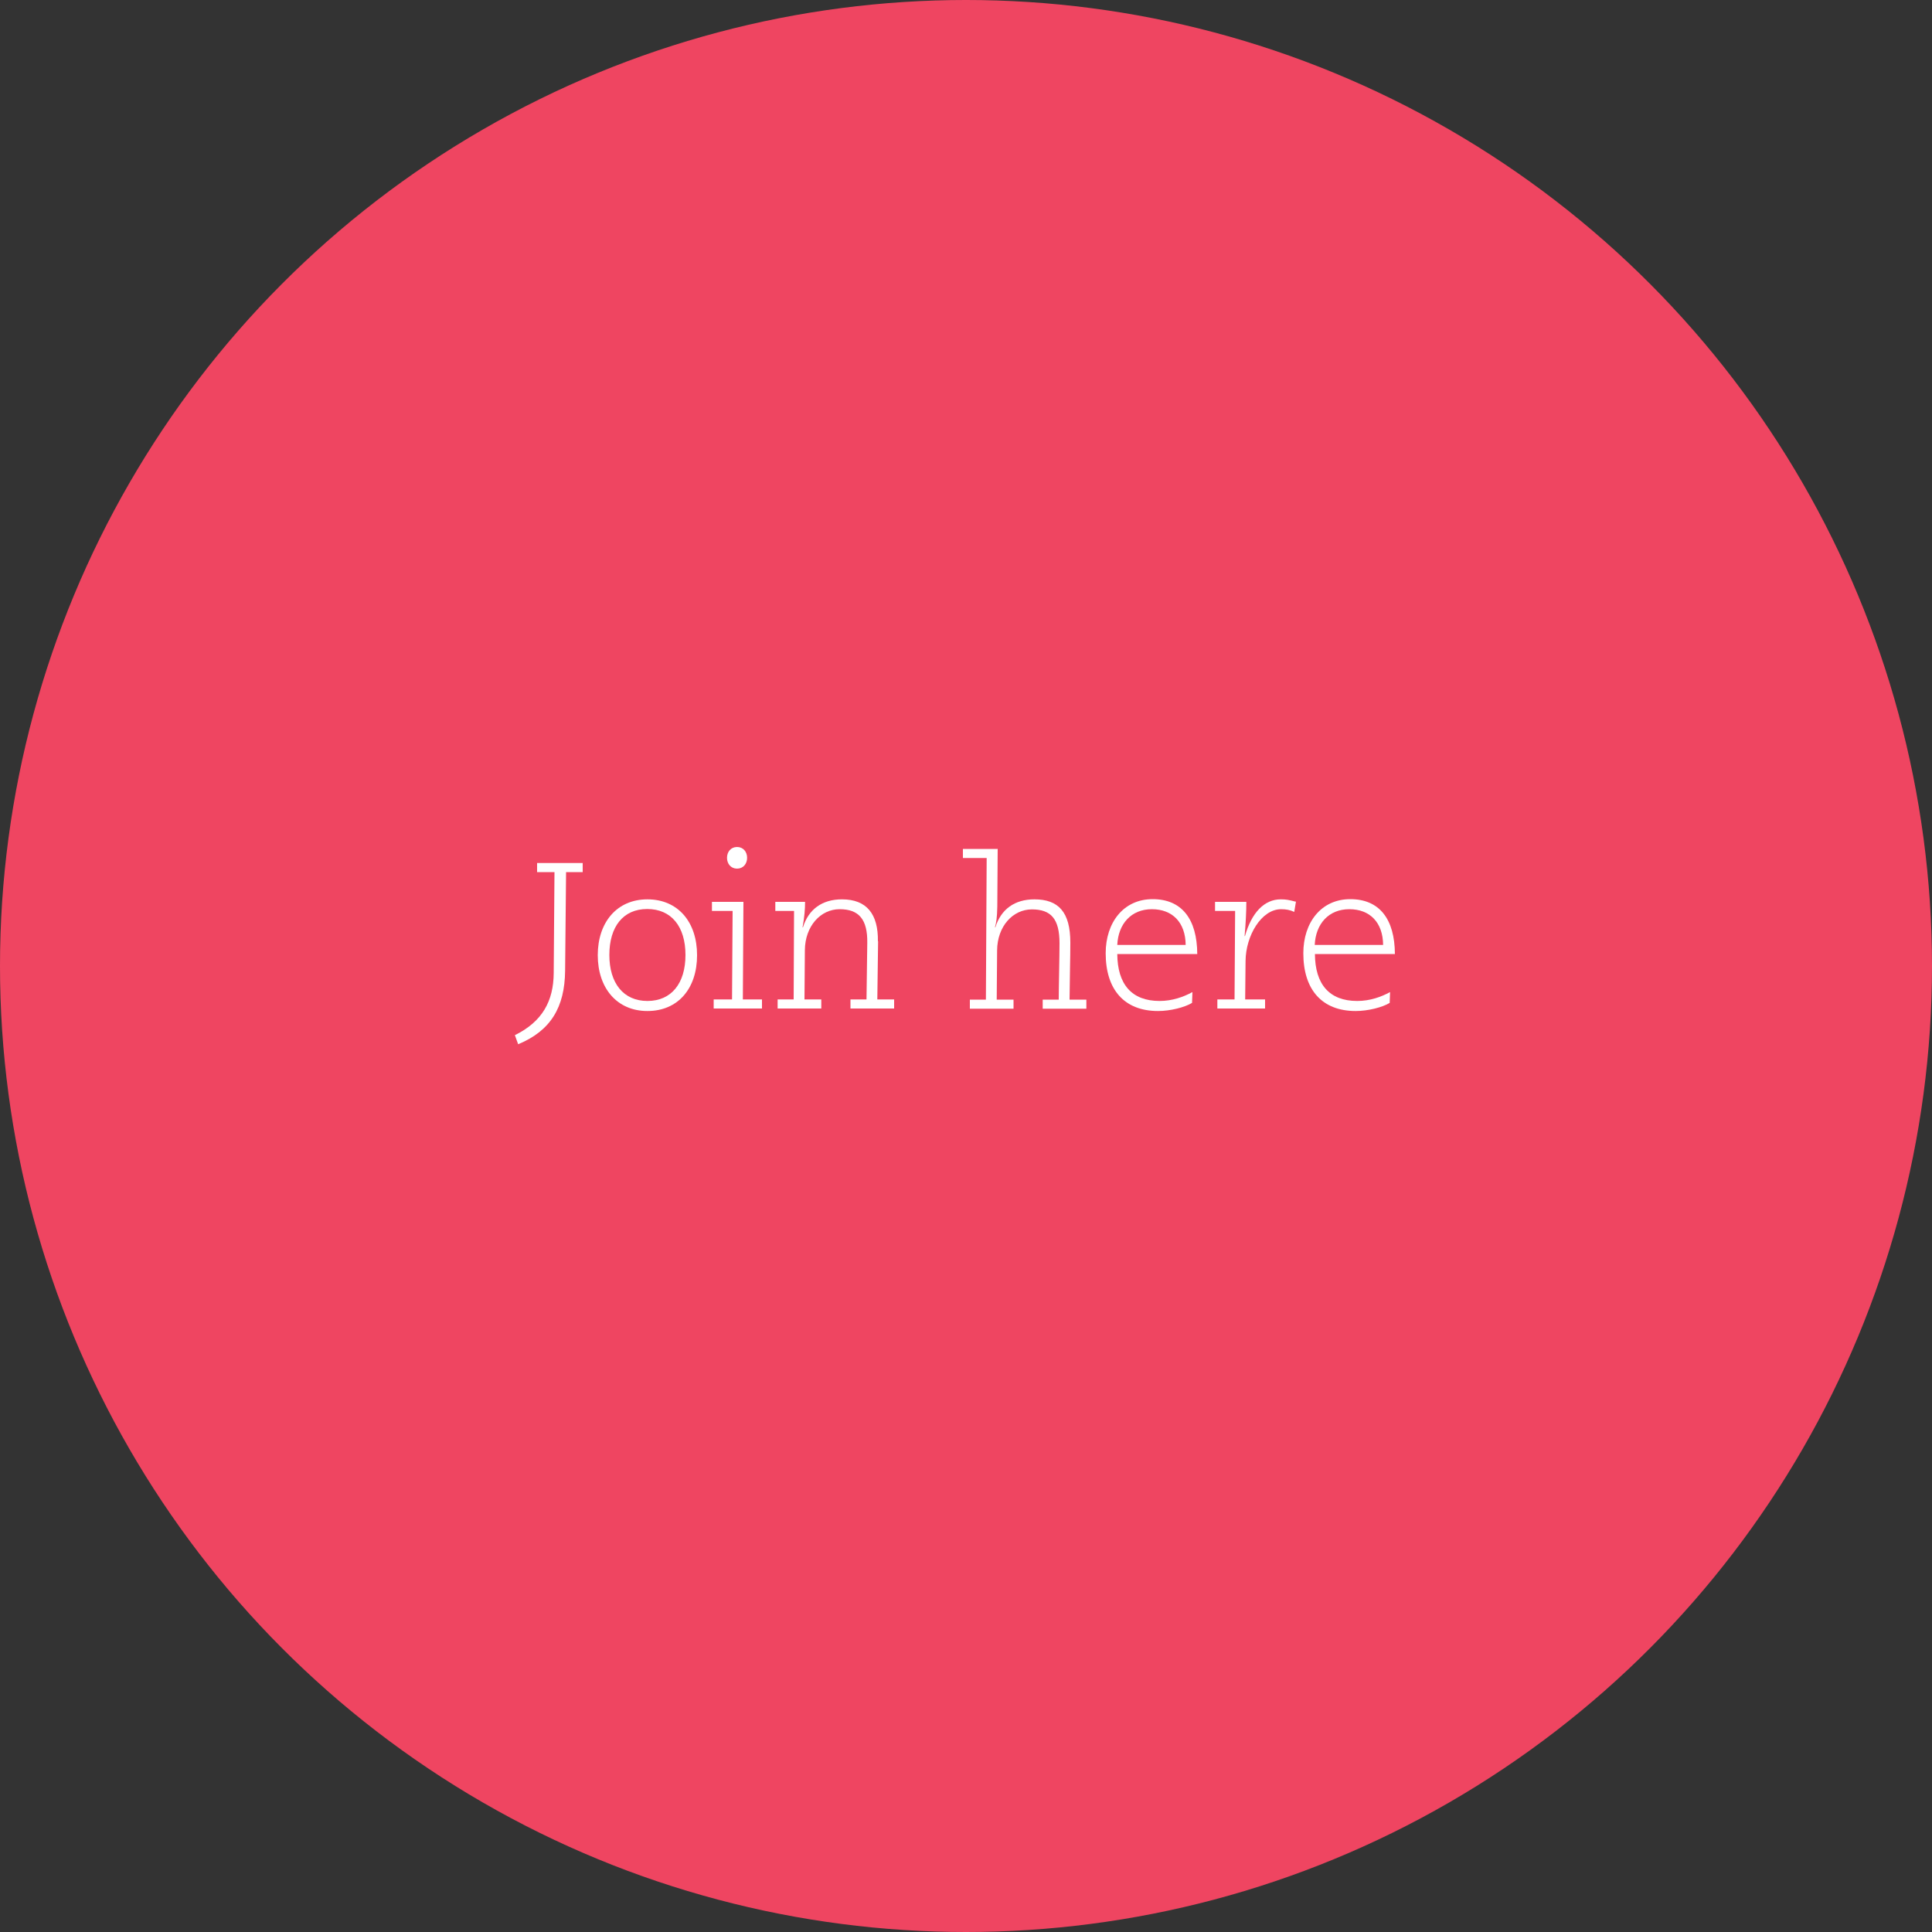 <?xml version="1.0" encoding="UTF-8"?> <svg xmlns="http://www.w3.org/2000/svg" id="Layer_1" data-name="Layer 1" viewBox="0 0 100 100"><rect x="0" y="0" width="100" height="100" fill="#333333" stroke="none"/><defs><style> .cls-1 { fill: #ef4561; } .cls-2 { fill: #fff; } </style></defs><circle class="cls-1" cx="50" cy="50" r="50"></circle><g><path class="cls-2" d="M30.16,44.67v.47h-.86l-.05,5.11c-.02,1.88-.74,3.1-2.43,3.8l-.17-.47c1.42-.7,2-1.76,2.01-3.22l.04-5.22h-.9v-.47h2.37Z"></path><path class="cls-2" d="M36.08,49.44c0,1.73-.99,2.89-2.57,2.89s-2.57-1.19-2.57-2.89.99-2.89,2.57-2.89,2.57,1.17,2.57,2.89ZM33.51,51.81c1.24,0,1.97-.91,1.97-2.38s-.73-2.38-1.98-2.38-1.96.92-1.96,2.38.73,2.38,1.97,2.38Z"></path><path class="cls-2" d="M38.48,46.67l-.03,5.06h.99v.47h-2.5v-.47h.95l.03-4.58h-1.07v-.47h1.62ZM38.67,44.4c0,.31-.2.56-.52.56s-.52-.25-.52-.56.2-.56.52-.56.52.25.52.56Z"></path><path class="cls-2" d="M45.45,48.72l-.04,3.01h.87v.47h-2.26v-.47h.83l.04-2.92c.02-1.23-.44-1.75-1.43-1.75s-1.79.88-1.8,2.12l-.02,2.55h.87v.47h-2.26v-.47h.83l.02-4.58h-.97v-.47h1.54c0,.38-.03.77-.13,1.32h.02c.29-.94,1-1.45,2.02-1.45,1.28,0,1.88.76,1.86,2.17Z"></path><path class="cls-2" d="M51.64,43.93l-.02,2.99c-.01.6-.06.85-.12,1.08h.02c.29-.94,1-1.45,2.02-1.45,1.25,0,1.86.66,1.86,2.24,0,.76-.03,1.73-.04,2.95h.87v.47h-2.26v-.47h.83c0-.61.04-2.24.04-2.92,0-1.26-.44-1.75-1.43-1.75s-1.79.88-1.8,2.12l-.02,2.55h.87v.47h-2.26v-.47h.83l.04-7.33h-1.23v-.47h1.79Z"></path><path class="cls-2" d="M61.97,49.38h-4.14c.01,1.56.74,2.43,2.19,2.43.66,0,1.24-.21,1.7-.46l-.02.56c-.38.23-1.12.42-1.76.42-1.74,0-2.71-1.1-2.71-2.99,0-1.59.92-2.8,2.43-2.8s2.3,1.03,2.31,2.84ZM61.37,48.91c-.01-1.16-.68-1.85-1.75-1.85s-1.74.76-1.79,1.85h3.54Z"></path><path class="cls-2" d="M67.08,46.66l-.09.54c-.22-.1-.41-.14-.68-.14-1.02,0-1.83,1.37-1.84,2.68l-.02,1.99h1.03v.47h-2.47v-.47h.89l.03-4.58h-1.04v-.47h1.62c0,.5-.03,1.1-.09,1.77h.02c.34-1.21,1-1.9,1.85-1.9.29,0,.42.03.77.12Z"></path><path class="cls-2" d="M72.2,49.38h-4.14c.01,1.56.74,2.43,2.19,2.43.66,0,1.24-.21,1.7-.46l-.02.56c-.38.23-1.12.42-1.76.42-1.74,0-2.71-1.1-2.71-2.99,0-1.59.92-2.8,2.43-2.8s2.3,1.03,2.31,2.84ZM71.59,48.91c-.01-1.16-.68-1.85-1.75-1.85s-1.74.76-1.79,1.85h3.54Z"></path></g></svg> 